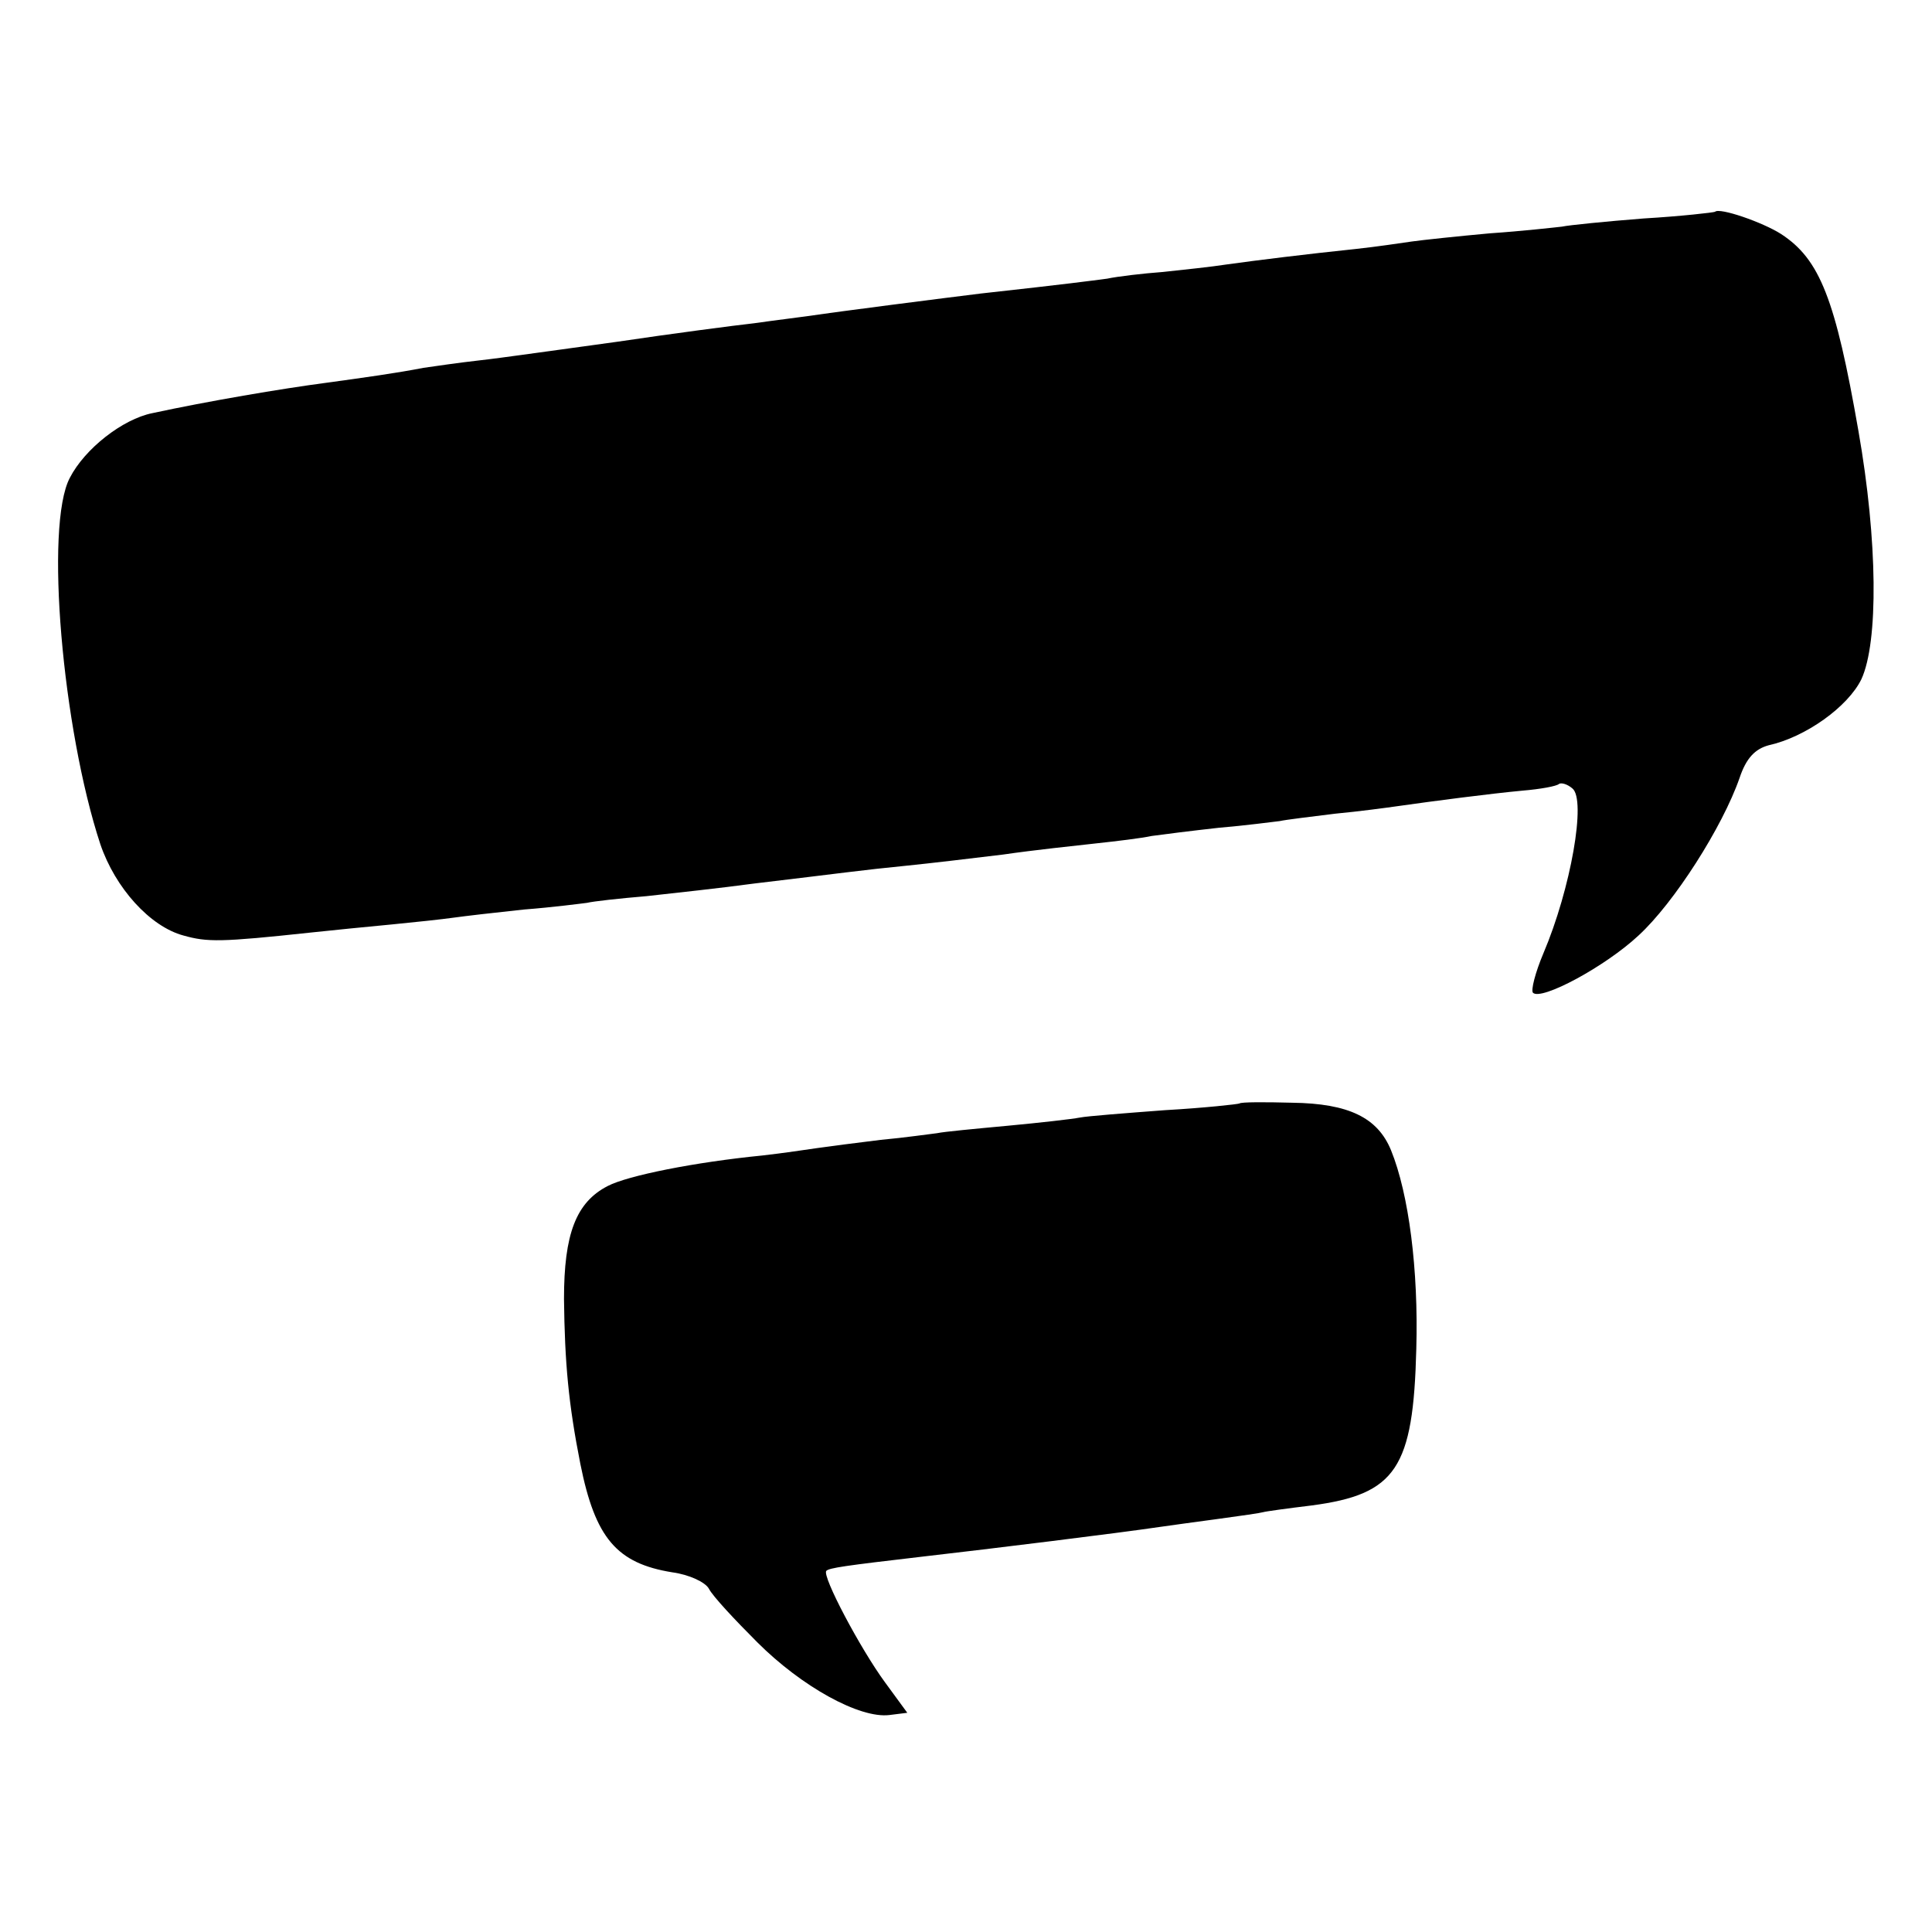 <svg version="1" xmlns="http://www.w3.org/2000/svg" width="346.667" height="346.667" viewBox="0 0 260 260"><path d="M230.8 28.5c-.2.1-4.5.6-9.6.9-5.1.4-10.1.9-11 1.1-.9.1-5.3.6-9.7.9-4.4.4-9.1.9-10.5 1.1-1.4.2-4.7.7-7.5 1-6.7.7-13.2 1.5-17.5 2.1-1.9.3-5.7.7-8.5 1-2.7.2-6.1.6-7.5.9-2.3.3-5.2.7-17 2-4.9.6-19 2.4-23 3-1.4.2-4.7.6-7.5 1-2.7.3-11.1 1.4-18.5 2.5-7.4 1-15.7 2.2-18.5 2.5-2.7.3-6.1.8-7.5 1-3.6.7-7.9 1.3-13 2-6.1.8-16.1 2.5-23.5 4.1-4 .8-9.1 4.8-11.1 8.7-3.4 6.4-1 33.8 4.1 49.3 2 5.9 6.7 11.1 11.2 12.3 3.2.9 5 .9 17.1-.4 2.8-.3 7.8-.8 11-1.1 3.1-.3 6.8-.7 8.2-.9 1.4-.2 5.7-.7 9.5-1.1 3.9-.3 7.7-.8 8.5-.9.8-.2 4.4-.6 8-.9 3.6-.4 10.1-1.1 14.5-1.7 11.8-1.4 14.4-1.8 20.5-2.4 3-.3 8.9-1 13-1.5 4.1-.6 9.8-1.2 12.5-1.5 2.8-.3 6.1-.7 7.5-1 1.4-.2 5.4-.7 9-1.1 3.6-.3 7.3-.8 8.2-.9.9-.2 4.3-.6 7.5-1 3.2-.3 6.9-.8 8.3-1 4.9-.7 12.6-1.7 16.9-2.1 2.4-.2 4.6-.6 4.9-.9.3-.2 1.1 0 1.8.6 1.9 1.5-.2 13.5-3.9 22.2-1.1 2.6-1.7 5-1.4 5.3 1.1 1.1 9.7-3.5 14.2-7.7 4.8-4.4 11.3-14.6 13.6-21.2.9-2.7 2.1-3.9 3.9-4.4 5-1.1 10.7-5.2 12.5-8.9 2.3-5 2.2-18.6-.4-33.4-3.1-17.8-5.2-23.1-10.4-26.5-2.5-1.6-8.3-3.6-8.9-3zM166.8 148.5c-.2.1-4.7.6-10 .9-5.3.4-10.5.8-11.5 1-1 .2-5.4.7-9.7 1.1-4.3.4-8.6.8-9.5 1-.9.1-4.3.6-7.6.9-3.3.4-7.1.9-8.5 1.1-1.4.2-4.7.7-7.4 1-9.1.9-18.1 2.7-20.8 4.1-4.3 2.2-5.9 6.5-5.9 15.2.1 8.6.6 14.1 2.2 22.2 2 10 4.9 13.4 12.4 14.6 2.2.3 4.4 1.3 4.9 2.2.5 1 3.5 4.2 6.5 7.2 6 6 13.8 10.3 17.8 9.8l2.4-.3-3-4.1c-3.3-4.5-8.5-14.3-7.9-15 .4-.4 2.5-.7 12.8-1.9 9.6-1.1 26.6-3.2 32-4 1.4-.2 5-.7 8-1.1 3-.4 5.7-.8 6-.9.3-.1 3.2-.5 6.5-.9 11.4-1.5 13.7-5 14.1-21.1.3-10.6-1-20.8-3.4-26.7-1.8-4.4-5.7-6.3-13.3-6.4-3.7-.1-6.9-.1-7.1.1z"/></svg>